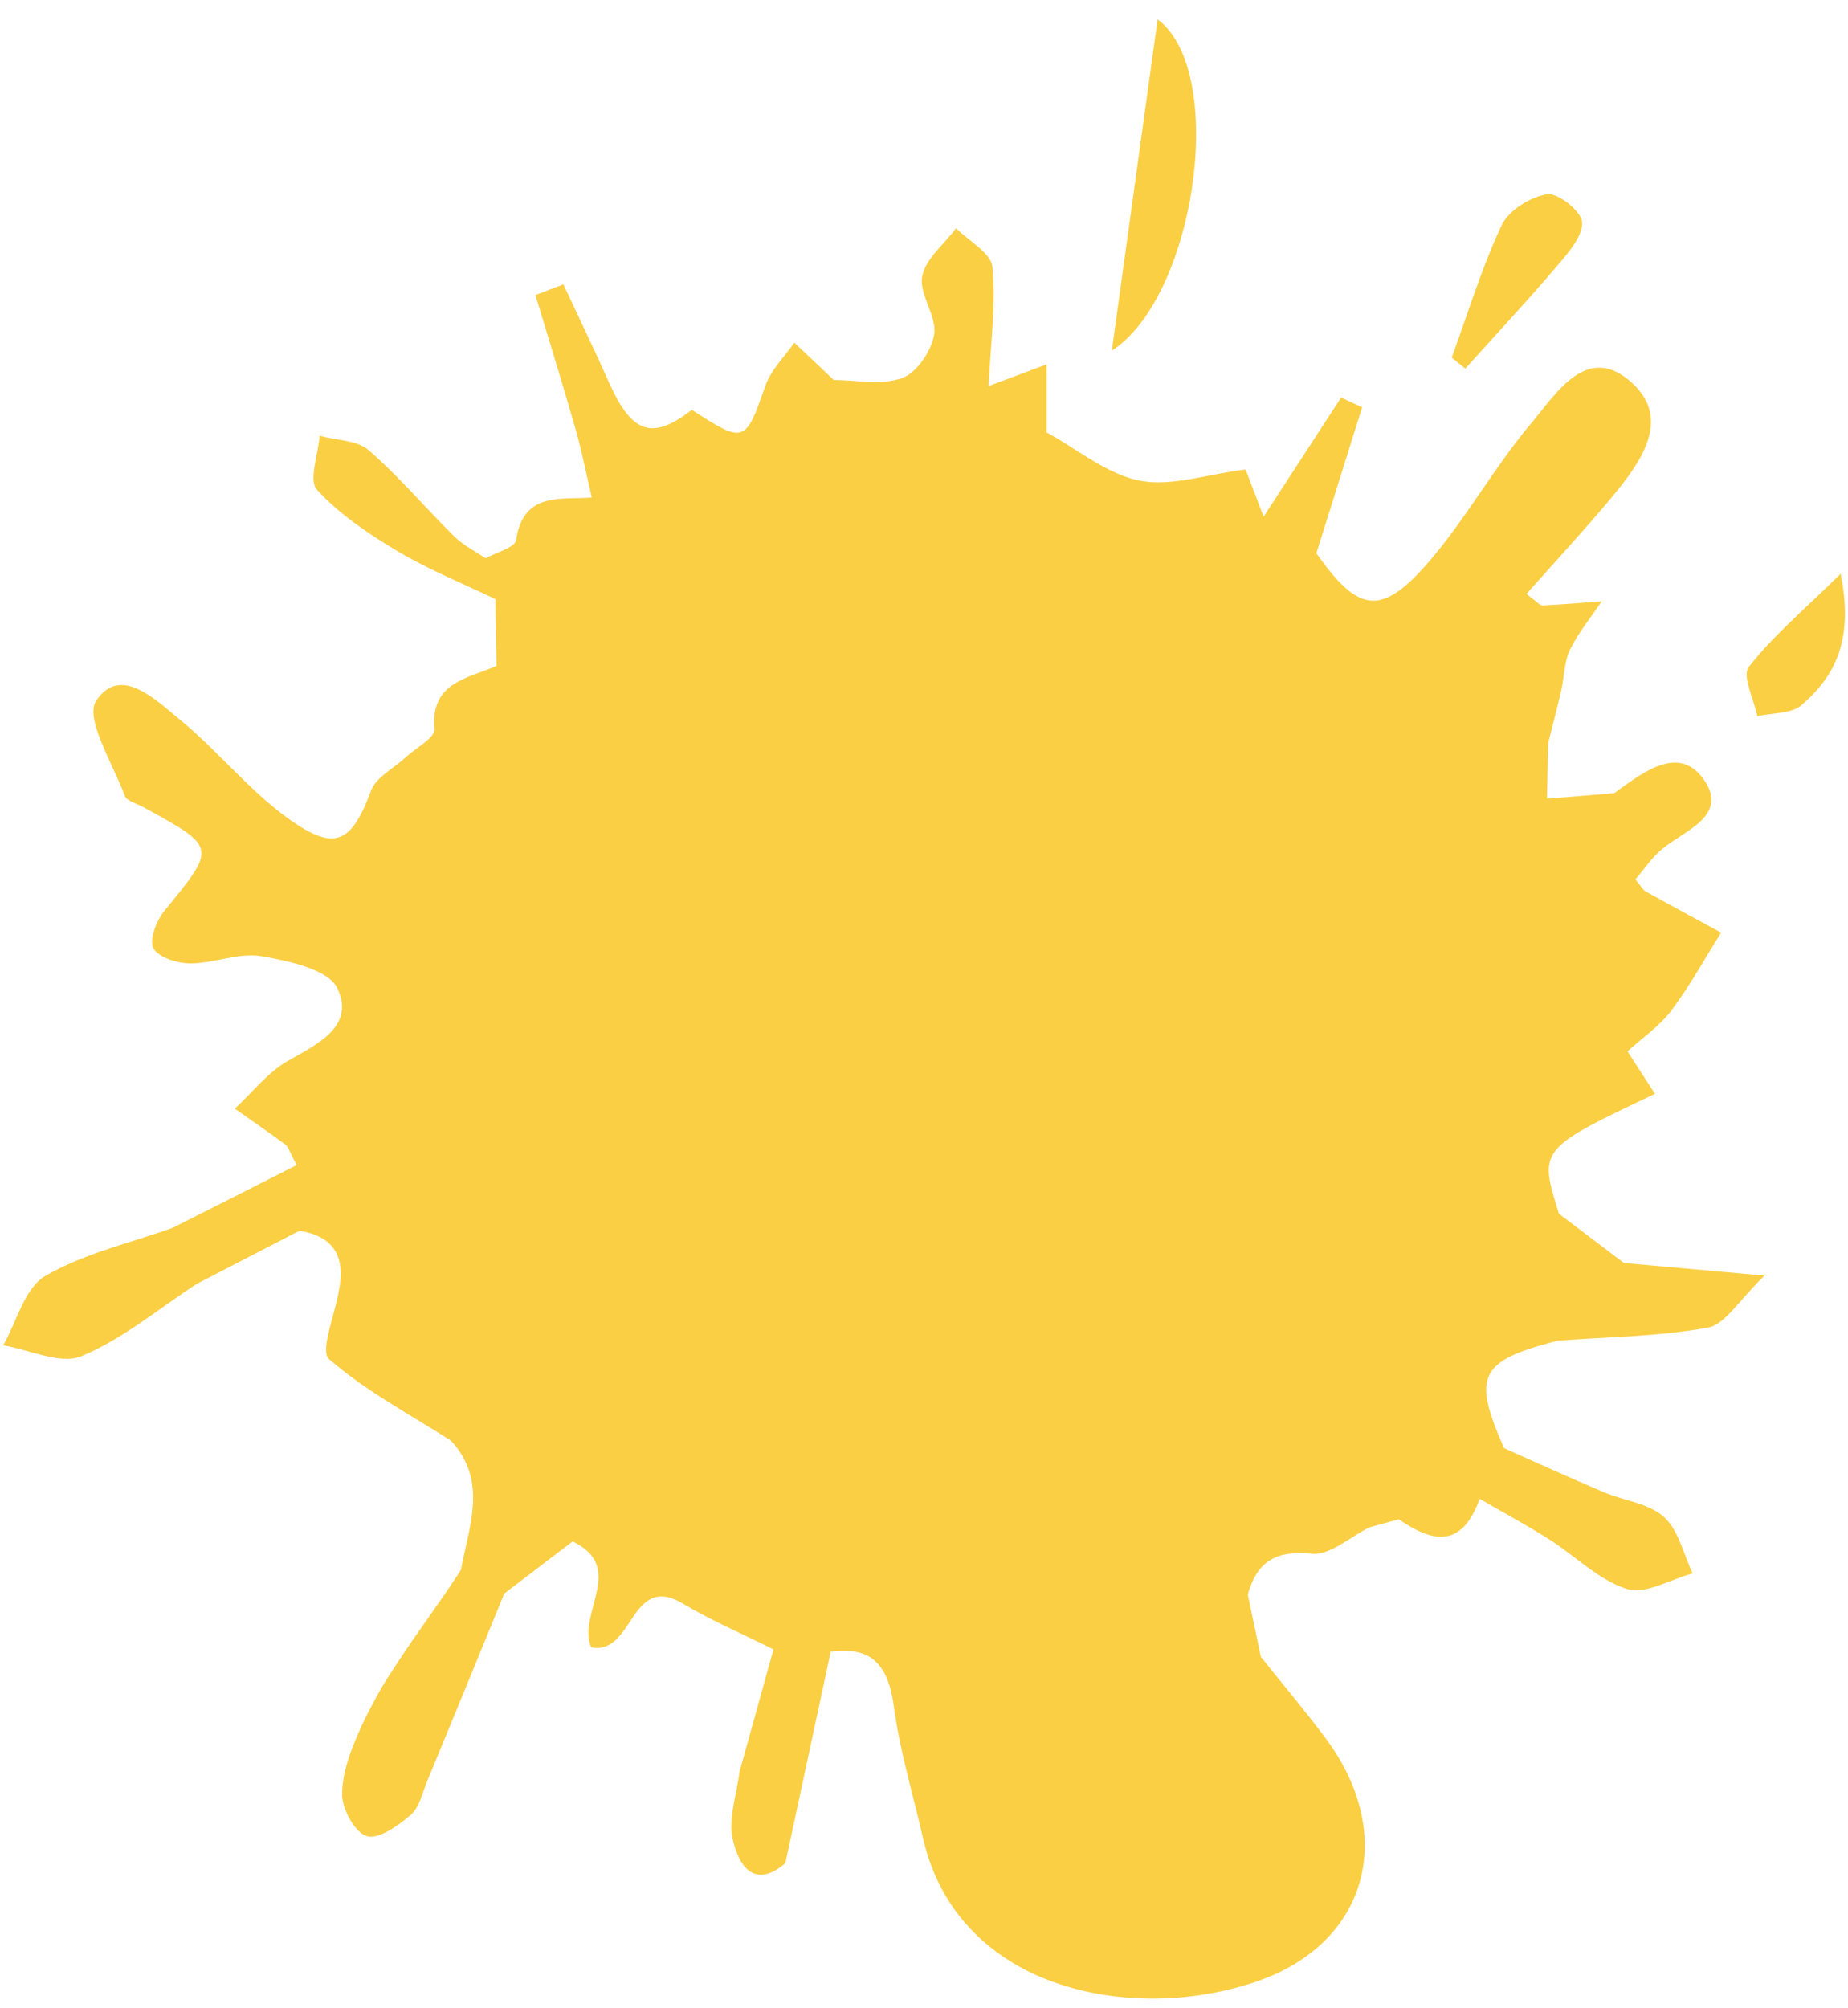 <svg xmlns="http://www.w3.org/2000/svg" width="81" height="88" viewBox="0 0 81 88" fill="none"><path d="M68.33 53.187C67.981 52.077 67.772 51.403 67.951 50.85C67.981 50.753 68.024 50.656 68.082 50.569C68.116 50.511 68.16 50.453 68.204 50.394C68.301 50.278 68.422 50.162 68.567 50.041C68.669 49.958 68.785 49.876 68.916 49.788C69.634 49.313 70.788 48.77 72.538 47.936C72.165 47.355 71.801 46.792 71.335 46.075C71.99 45.478 72.737 44.974 73.251 44.295C74.06 43.219 74.715 42.022 75.437 40.873C74.337 40.272 73.231 39.68 72.135 39.069C72.009 39.001 71.932 38.841 71.684 38.541C72.053 38.109 72.392 37.586 72.853 37.208C73.852 36.383 75.776 35.753 74.69 34.178C73.629 32.641 72.116 33.78 70.918 34.638C70.856 34.687 70.788 34.759 70.715 34.764C69.745 34.847 68.776 34.924 67.806 35.002C67.826 34.187 67.84 33.368 67.859 32.553C68.053 31.787 68.257 31.026 68.431 30.255C68.567 29.664 68.558 29.005 68.814 28.476C69.183 27.72 69.731 27.056 70.206 26.353C69.343 26.416 68.475 26.493 67.612 26.532C67.491 26.537 67.36 26.362 66.904 26.033C68.15 24.627 69.411 23.269 70.599 21.849C71.864 20.331 73.318 18.402 71.525 16.773C69.556 14.984 68.204 17.262 67.098 18.572C65.498 20.467 64.286 22.688 62.672 24.569C62.144 25.184 61.683 25.64 61.261 25.931C60.946 26.149 60.65 26.275 60.369 26.314C59.516 26.425 58.74 25.727 57.698 24.244C58.367 22.111 59.036 19.982 59.705 17.849C59.399 17.709 59.089 17.568 58.784 17.422C57.737 19.032 56.689 20.642 55.385 22.644C54.944 21.485 54.702 20.86 54.595 20.574C52.884 20.787 51.332 21.34 49.946 21.063C49.044 20.884 48.205 20.39 47.376 19.866C46.877 19.551 46.382 19.226 45.873 18.95V15.968C44.846 16.356 44.23 16.584 43.333 16.918C43.425 14.984 43.658 13.321 43.498 11.697C43.44 11.086 42.465 10.567 41.907 10.005C41.384 10.703 40.56 11.348 40.419 12.114C40.274 12.894 41.064 13.84 40.948 14.64C40.841 15.362 40.182 16.341 39.542 16.569C38.606 16.899 37.471 16.652 36.545 16.652C35.964 16.104 35.387 15.561 34.815 15.018C34.383 15.643 33.787 16.215 33.544 16.913C32.672 19.415 32.633 19.459 30.325 17.961C28.58 19.313 27.693 19.003 26.689 16.753C26.049 15.314 25.361 13.893 24.692 12.463C24.285 12.618 23.877 12.773 23.47 12.933C24.067 14.911 24.677 16.88 25.245 18.867C25.38 19.352 25.497 19.837 25.608 20.331C25.72 20.826 25.822 21.316 25.938 21.805C24.988 21.878 23.926 21.723 23.252 22.314C22.947 22.581 22.719 23.003 22.622 23.672C22.573 23.997 21.754 24.205 21.288 24.467C20.823 24.152 20.299 23.895 19.902 23.502C18.642 22.256 17.492 20.884 16.159 19.73C15.902 19.507 15.548 19.401 15.165 19.323C14.782 19.245 14.375 19.197 14.011 19.1C14.002 19.202 13.987 19.308 13.973 19.415C13.939 19.633 13.89 19.866 13.847 20.094C13.803 20.322 13.764 20.545 13.75 20.748C13.726 21.054 13.75 21.311 13.89 21.461C14.874 22.537 16.15 23.395 17.42 24.152C18.787 24.966 20.275 25.567 21.715 26.256C21.73 27.23 21.744 28.205 21.764 29.179C20.508 29.746 18.869 29.872 19.039 31.957C19.068 32.34 18.205 32.791 17.754 33.213C17.245 33.683 16.484 34.061 16.266 34.643C15.413 36.931 14.7 37.353 12.659 35.889C10.909 34.638 9.532 32.883 7.854 31.511C6.802 30.653 5.27 29.131 4.218 30.706C3.7 31.482 4.95 33.465 5.469 34.876C5.556 35.108 5.998 35.215 6.279 35.37C9.517 37.14 9.493 37.12 7.214 39.908C6.861 40.34 6.526 41.188 6.725 41.556C6.943 41.964 7.782 42.221 8.349 42.221C9.386 42.221 10.468 41.736 11.452 41.905C12.649 42.109 14.395 42.482 14.787 43.311C15.563 44.945 13.982 45.73 12.644 46.477C11.748 46.977 11.069 47.869 10.293 48.586C11.04 49.11 11.786 49.628 12.518 50.167C12.63 50.249 12.669 50.428 13.003 51.059C11.185 51.98 9.382 52.896 7.573 53.807C5.692 54.481 3.675 54.932 1.979 55.921C1.082 56.445 0.737 57.914 0.141 58.956C1.295 59.15 2.648 59.814 3.564 59.436C5.377 58.685 6.953 57.351 8.63 56.261C10.128 55.485 11.621 54.714 13.12 53.938C14.71 54.186 15.156 55.165 14.841 56.629C14.671 57.638 14.016 59.208 14.424 59.562C16.023 60.958 17.958 61.977 19.766 63.135C21.4 64.91 20.556 66.873 20.203 68.798C19.267 70.257 18.244 71.585 17.313 73.035C16.605 74.092 16.46 74.446 15.994 75.323C15.456 76.482 15.001 77.563 14.996 78.639C14.996 79.284 15.553 80.307 16.077 80.467C16.586 80.627 17.454 80.007 18.002 79.536C18.389 79.202 18.515 78.557 18.734 78.033C19.863 75.304 20.983 72.57 22.103 69.835C23.102 69.074 24.1 68.313 25.099 67.552C27.47 68.686 25.279 70.718 25.914 72.196C27.795 72.545 27.606 68.89 29.942 70.281C30.258 70.47 30.582 70.65 30.912 70.82C31.891 71.333 32.914 71.784 33.903 72.284C33.409 74.068 32.909 75.857 32.415 77.641C32.294 78.644 31.906 79.706 32.124 80.632C32.236 81.122 32.449 81.684 32.812 81.97C32.876 82.019 32.948 82.057 33.021 82.091C33.365 82.242 33.821 82.164 34.422 81.655C35.086 78.567 35.75 75.474 36.41 72.385C36.638 72.352 36.846 72.342 37.04 72.342C37.234 72.342 37.413 72.366 37.573 72.4C37.733 72.434 37.884 72.492 38.019 72.56C38.155 72.628 38.276 72.715 38.383 72.817C38.708 73.122 38.926 73.568 39.062 74.14C39.105 74.329 39.144 74.538 39.173 74.756C39.241 75.241 39.324 75.726 39.42 76.206C39.711 77.65 40.119 79.081 40.448 80.516C40.986 82.911 42.305 84.641 44.031 85.79C44.535 86.125 45.073 86.416 45.641 86.653C45.66 86.663 45.679 86.673 45.699 86.678C47.047 87.235 48.53 87.526 50.033 87.579C51.725 87.638 53.431 87.385 54.983 86.871C59.957 85.223 61.256 80.419 58.12 76.201C57.892 75.895 57.659 75.59 57.421 75.289C56.714 74.388 55.977 73.505 55.264 72.608C55.075 71.697 54.881 70.785 54.692 69.879C55.094 68.439 55.919 67.925 57.504 68.09C58.299 68.172 59.186 67.343 60.03 66.931C60.456 66.815 60.883 66.699 61.31 66.582C62.735 67.557 64.049 67.925 64.854 65.685C65.978 66.335 66.958 66.859 67.893 67.455C69.042 68.182 70.07 69.244 71.311 69.636C72.116 69.894 73.221 69.21 74.191 68.953C73.789 68.109 73.575 67.057 72.93 66.476C72.266 65.879 71.175 65.768 70.293 65.394C68.829 64.774 67.379 64.11 65.925 63.465C65.751 63.067 65.6 62.704 65.479 62.379C65.3 61.889 65.188 61.482 65.154 61.133C65.13 60.9 65.14 60.692 65.188 60.508C65.397 59.669 66.342 59.252 68.286 58.752C70.482 58.588 72.707 58.573 74.86 58.181C75.621 58.04 76.213 56.983 77.342 55.902C74.671 55.66 72.926 55.504 71.18 55.349C70.235 54.632 69.29 53.919 68.344 53.202L68.33 53.187Z" fill="#FACF44"></path><path d="M50.74 0.847C50.033 5.947 49.383 10.654 48.733 15.367C52.389 13.015 53.829 3.159 50.74 0.847Z" fill="#FACF44"></path><path d="M68.305 11.59C68.776 11.037 69.396 10.31 69.343 9.719C69.299 9.244 68.281 8.439 67.811 8.511C67.079 8.628 66.129 9.219 65.823 9.864C64.946 11.731 64.344 13.723 63.632 15.672C63.831 15.832 64.029 15.992 64.228 16.152C65.591 14.635 66.987 13.141 68.305 11.59Z" fill="#FACF44"></path><path d="M78.976 30.89C80.421 29.64 81.264 28.064 80.678 25.145C79.054 26.745 77.706 27.875 76.649 29.233C76.348 29.616 76.877 30.653 77.027 31.39C77.686 31.235 78.525 31.288 78.976 30.895V30.89Z" fill="#FACF44"></path></svg>